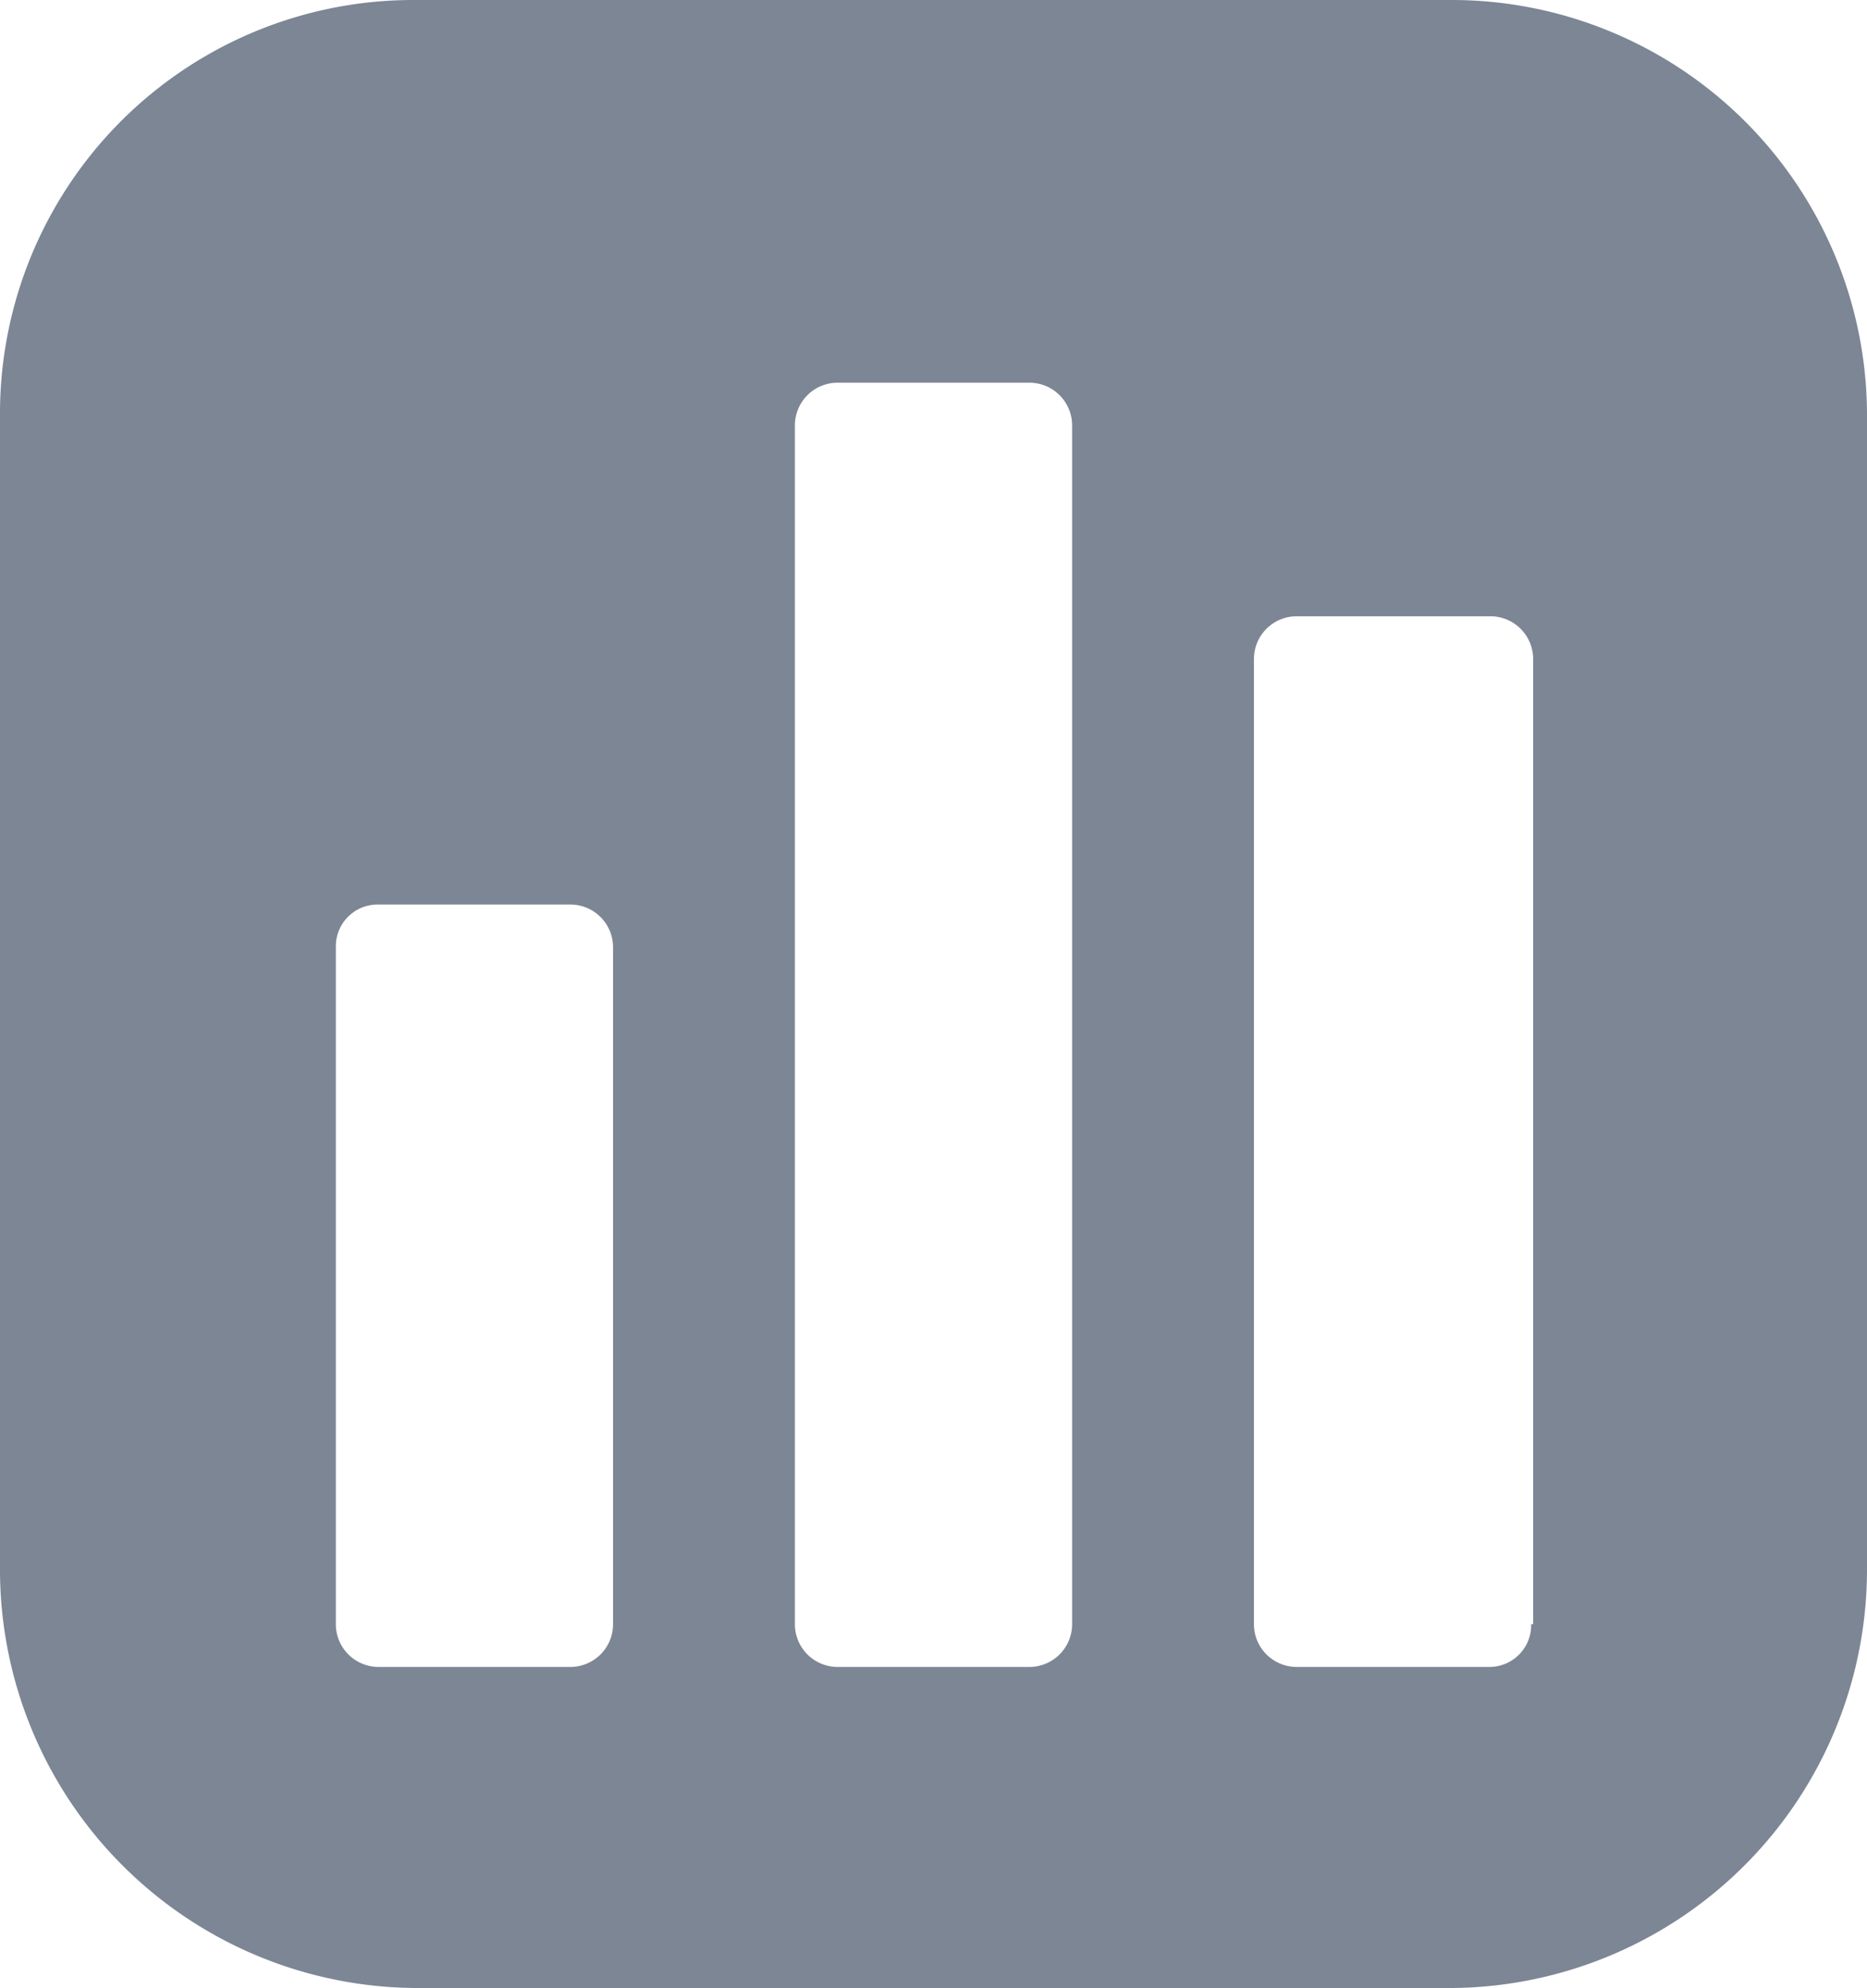 <svg id="diagramm" xmlns="http://www.w3.org/2000/svg" viewBox="0 0 18.79 20">
  <path id="diagramm-2" data-name="diagramm" d="M14.63,0H4.14A4.16,4.16,0,0,0,0,4.18V15.79A4.21,4.21,0,0,0,4.17,20H14.63a4.21,4.21,0,0,0,4.16-4.21V4.18A4.18,4.18,0,0,0,14.63,0ZM6.17,16.34a.43.43,0,0,1-.43.43H3.81a.43.43,0,0,1-.43-.43V9.53A.42.42,0,0,1,3.8,9.1H5.74a.43.43,0,0,1,.43.43h0Zm4.62,0a.43.43,0,0,1-.43.43H8.43A.43.43,0,0,1,8,16.34V4.28a.43.43,0,0,1,.43-.43h1.93a.43.43,0,0,1,.43.43Zm4.62,0a.42.42,0,0,1-.42.43H13.05a.43.43,0,0,1-.43-.43V6.63a.43.43,0,0,1,.43-.43H15a.43.43,0,0,1,.43.43h0v9.71Z" transform="translate(0)" style="fill: #7c8695;fill-rule: evenodd"/>
</svg>
